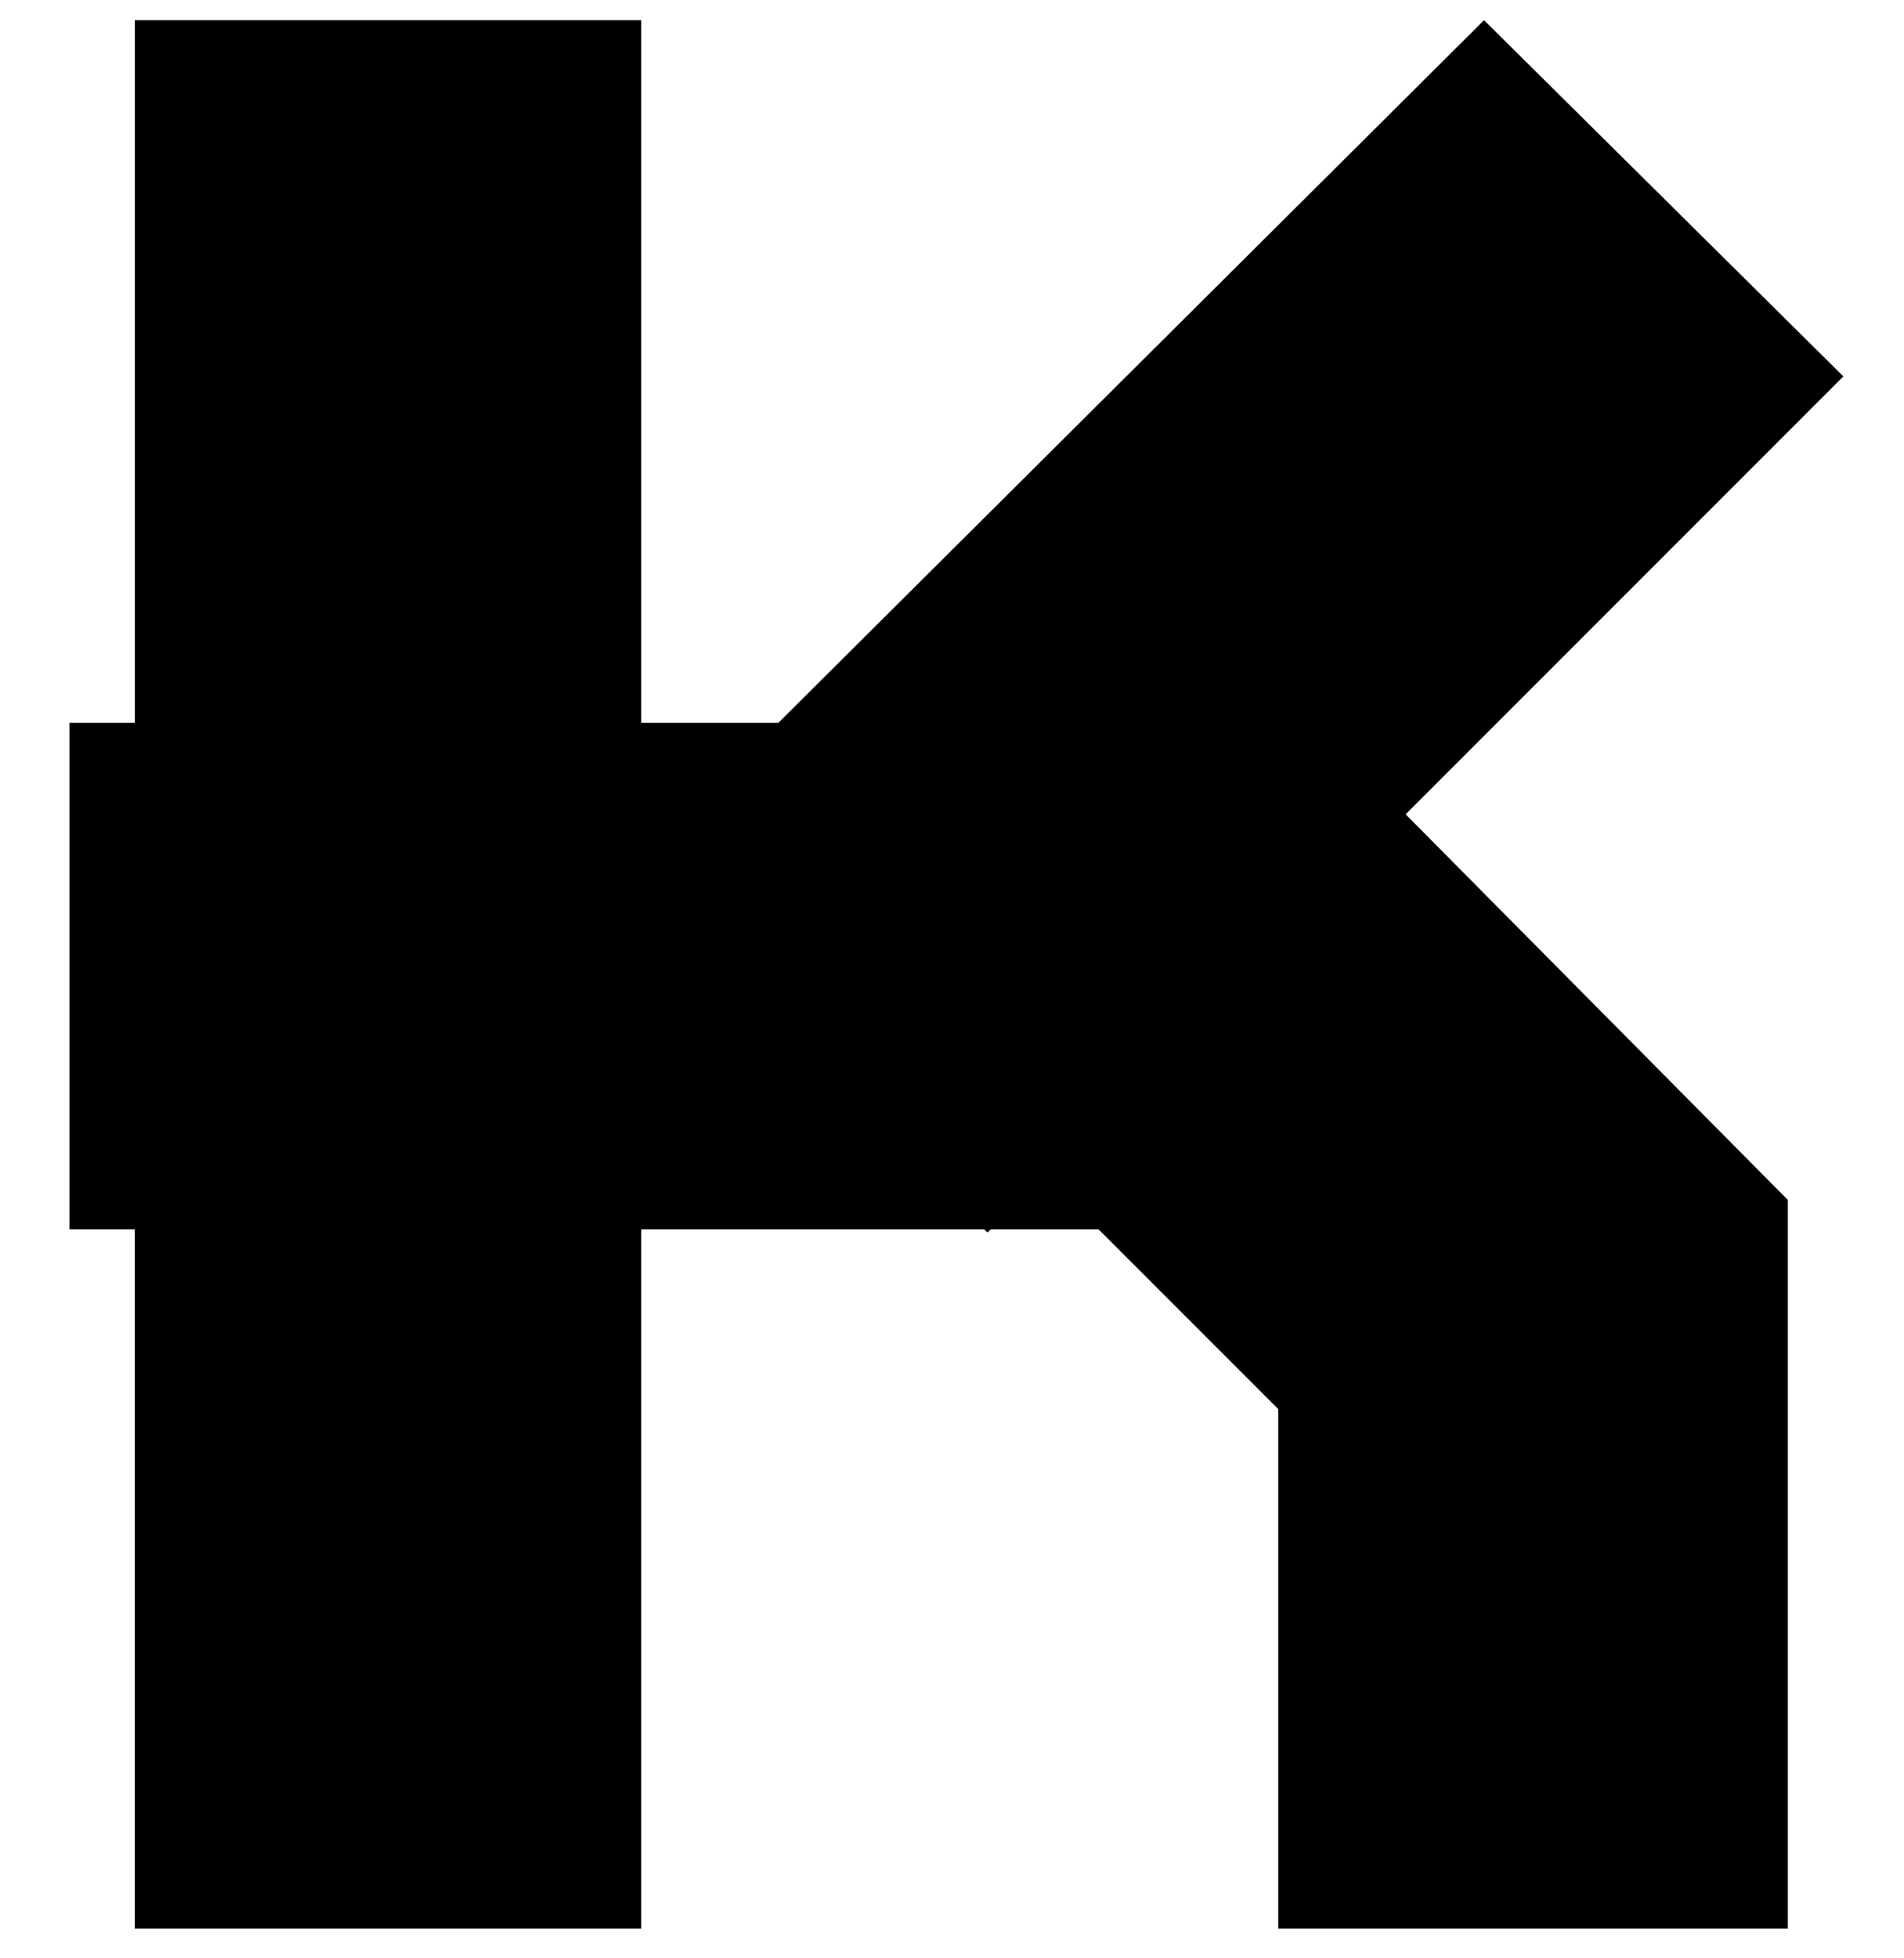 <?xml version="1.0" encoding="iso-8859-1"?>
<!-- Generator: Adobe Illustrator 23.0.1, SVG Export Plug-In . SVG Version: 6.00 Build 0)  -->
<svg version="1.1" id="Layer_1" xmlns="http://www.w3.org/2000/svg" xmlns:xlink="http://www.w3.org/1999/xlink" x="0px" y="0px"
	 width="142px" height="146px" viewBox="0 0 142 146" enable-background="new 0 0 142 146" xml:space="preserve">
<path d="M104.831,60.709l28.505,28.749v54.33H95.329V105.05l-13.4-13.4h-8.04l-0.243,0.243l-0.243-0.243H47.82v52.137H10.057V91.65
	H5.185V53.887h4.873V1.506H47.82v52.381h10.233l52.625-52.381l26.8,26.556L104.831,60.709z"/>
<g>
</g>
<g>
</g>
<g>
</g>
<g>
</g>
<g>
</g>
<g>
</g>
<g>
</g>
<g>
</g>
<g>
</g>
<g>
</g>
<g>
</g>
<g>
</g>
<g>
</g>
<g>
</g>
<g>
</g>
</svg>
